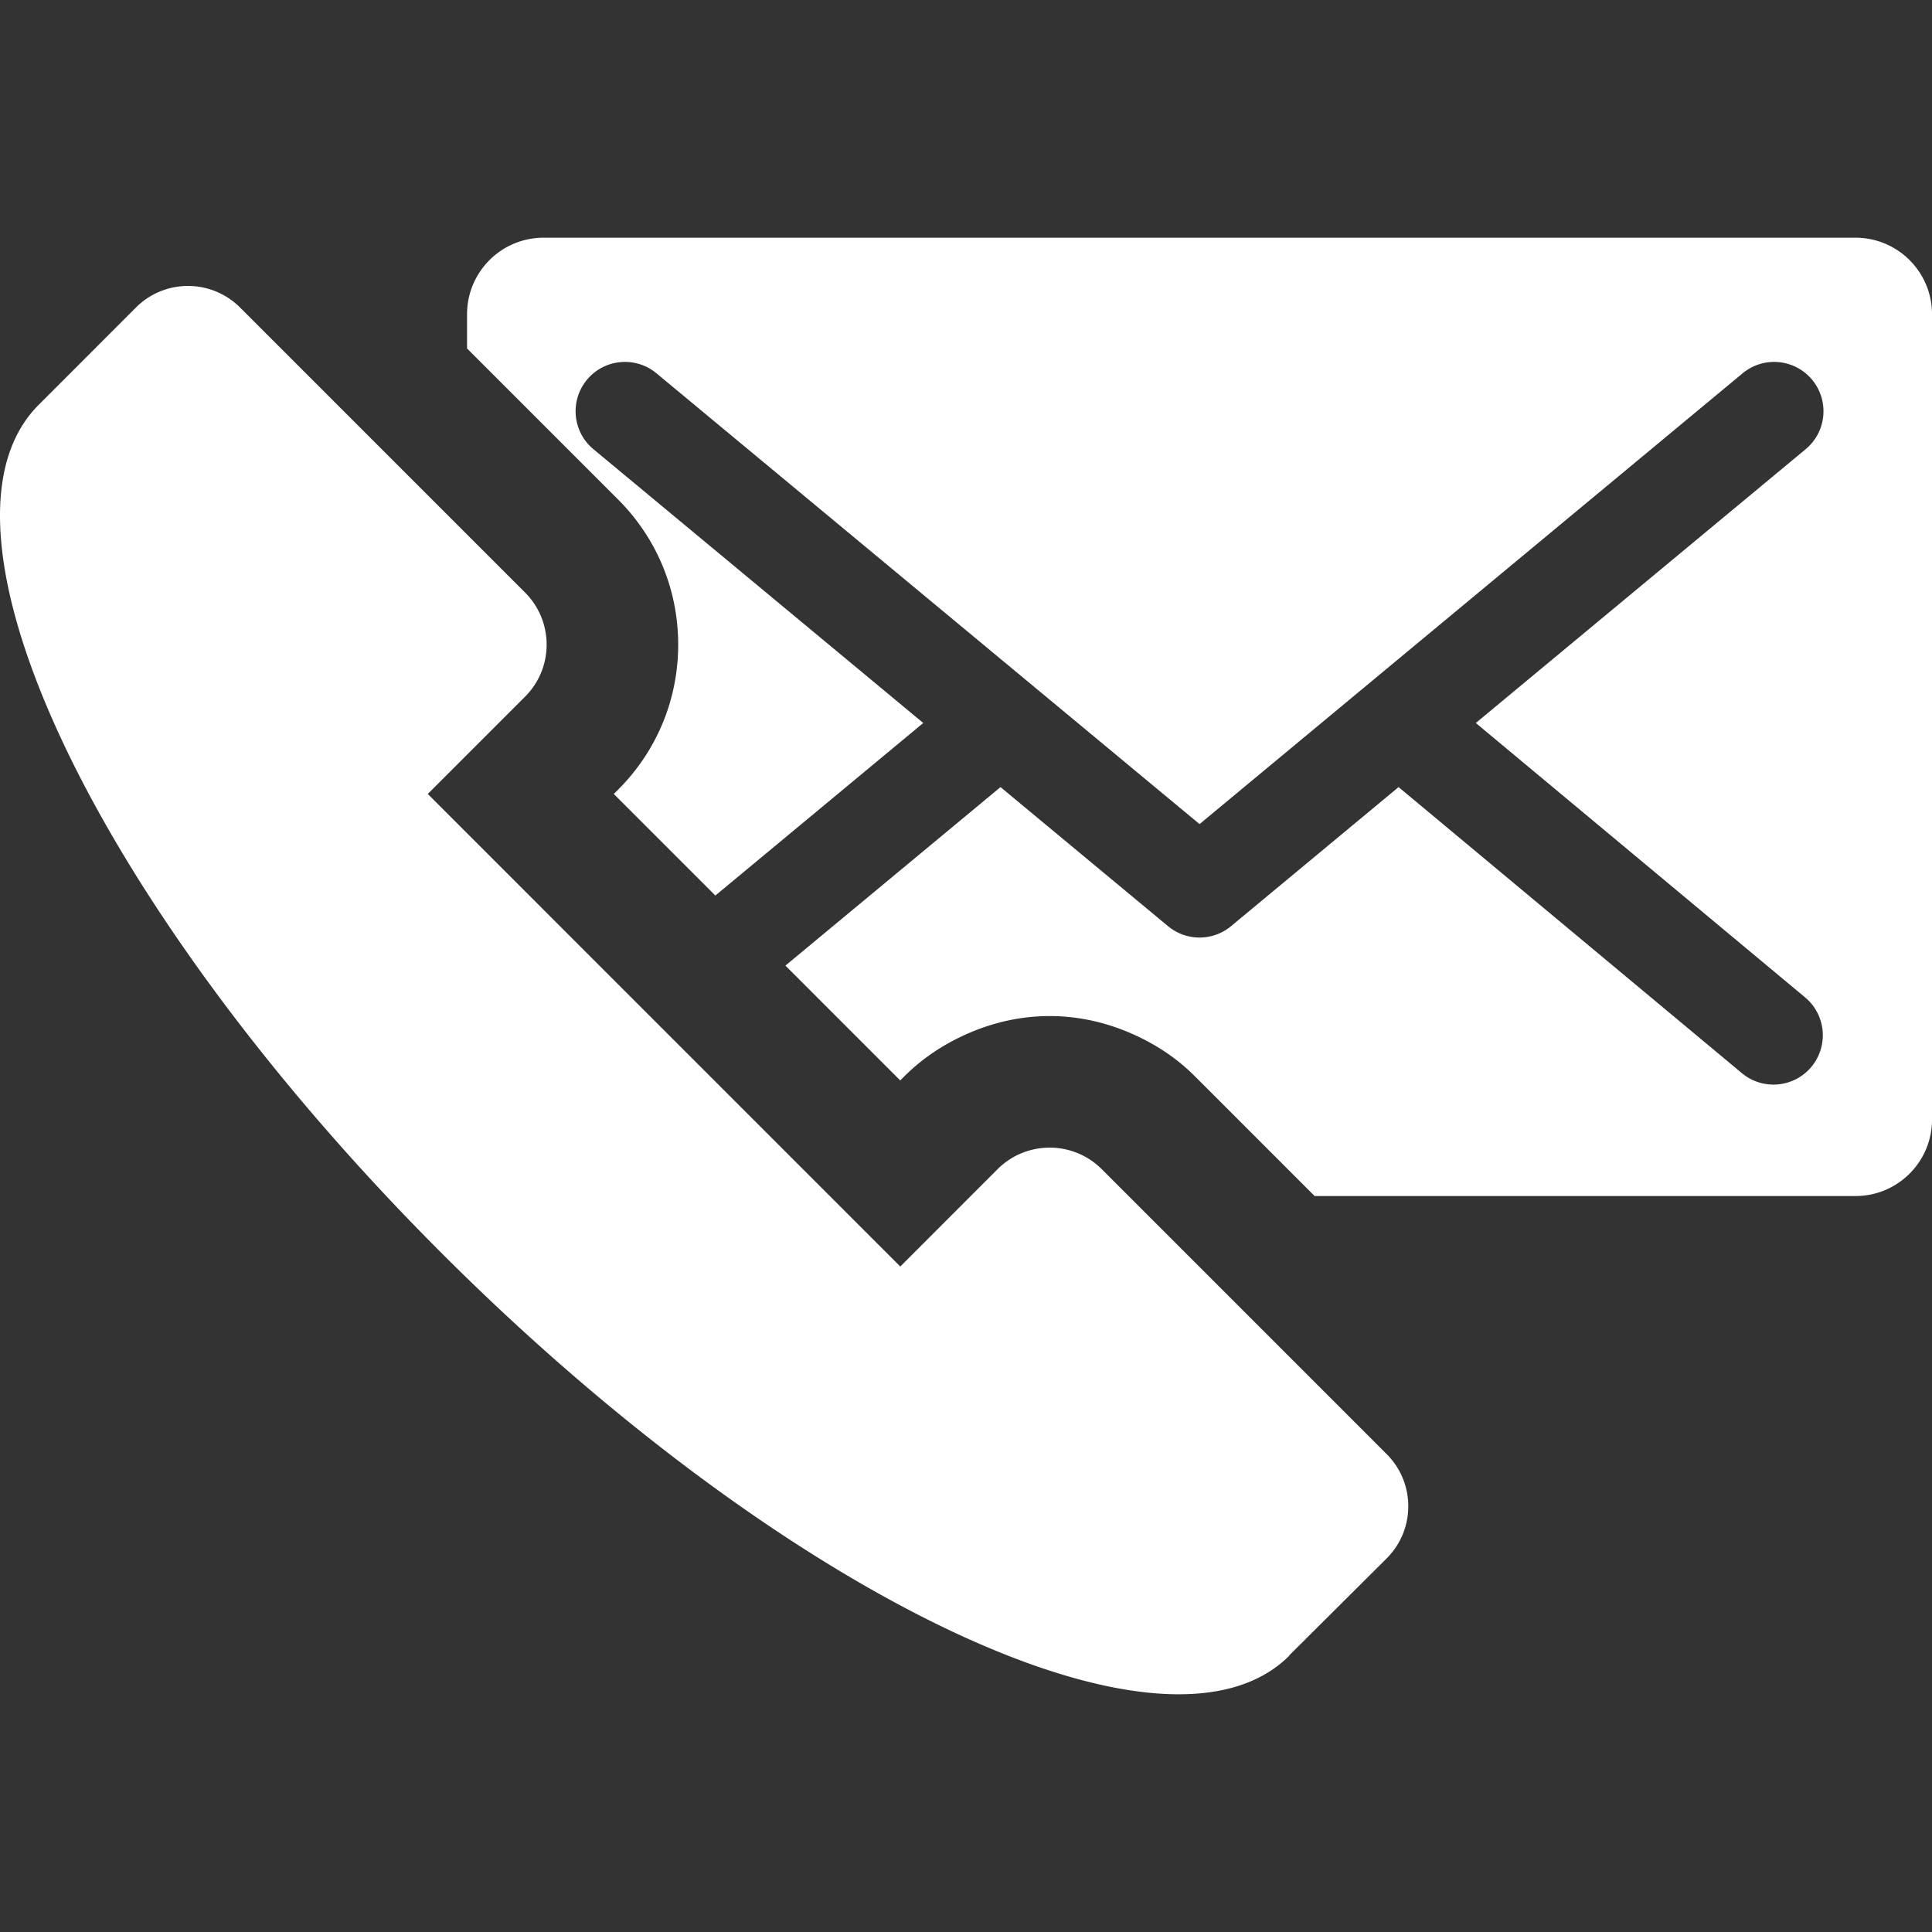 <svg xmlns="http://www.w3.org/2000/svg" width="500" height="500"><rect width="100%" height="100%" fill="#333333" stroke="none"/><g fill="#FFF"><path d="M285.141 302.591a19.037 19.037 0 00-13.492-5.585 19.059 19.059 0 00-13.488 5.585l-25.17 25.187-122.283-122.3 25.167-25.167c7.456-7.447 7.456-19.525 0-26.974L62.139 79.599a19.022 19.022 0 00-13.484-5.594 19.018 19.018 0 00-13.487 5.594l-25.17 25.186C-21.82 136.62 24.835 234.863 114.233 324.252 184.578 394.59 260.42 438.48 305.037 438.48c12.077 0 21.869-3.22 28.646-10.003l-.044-.05 25.235-25.119c7.449-7.455 7.449-19.523 0-26.98l-73.733-73.737z"/><path d="M480.2 61.521H140.673c-10.936 0-19.799 8.865-19.799 19.799v8.861l39.066 39.066c10.04 10.034 15.576 23.384 15.576 37.572 0 14.197-5.537 27.546-15.569 37.562l-1.098 1.097 26.284 26.285 53.806-44.654-85.356-70.853c-5.432-4.504-6.176-12.551-1.673-17.978 4.506-5.429 12.56-6.169 17.979-1.671l140.553 116.67 140.549-116.67c5.428-4.497 13.479-3.757 17.979 1.671 4.503 5.427 3.757 13.474-1.674 17.978l-85.356 70.853 85.208 71.007c5.409 4.508 6.147 12.544 1.651 17.963-4.511 5.435-12.572 6.175-17.999 1.655l-88.851-74.032-43.357 35.992a12.746 12.746 0 01-8.151 2.941 12.74 12.74 0 01-8.155-2.941l-43.354-35.992-55.668 46.198 17.879 17.879 11.836 11.836 1.106-1.098c4.604-4.604 9.959-8.129 15.718-10.738 6.791-3.075 14.165-4.822 21.847-4.822 7.688 0 15.068 1.747 21.852 4.822 5.77 2.609 11.122 6.134 15.71 10.738l31.014 31.014h139.979c10.936 0 19.8-8.865 19.8-19.799V81.32C500 70.385 491.136 61.521 480.2 61.521z"/></g></svg>